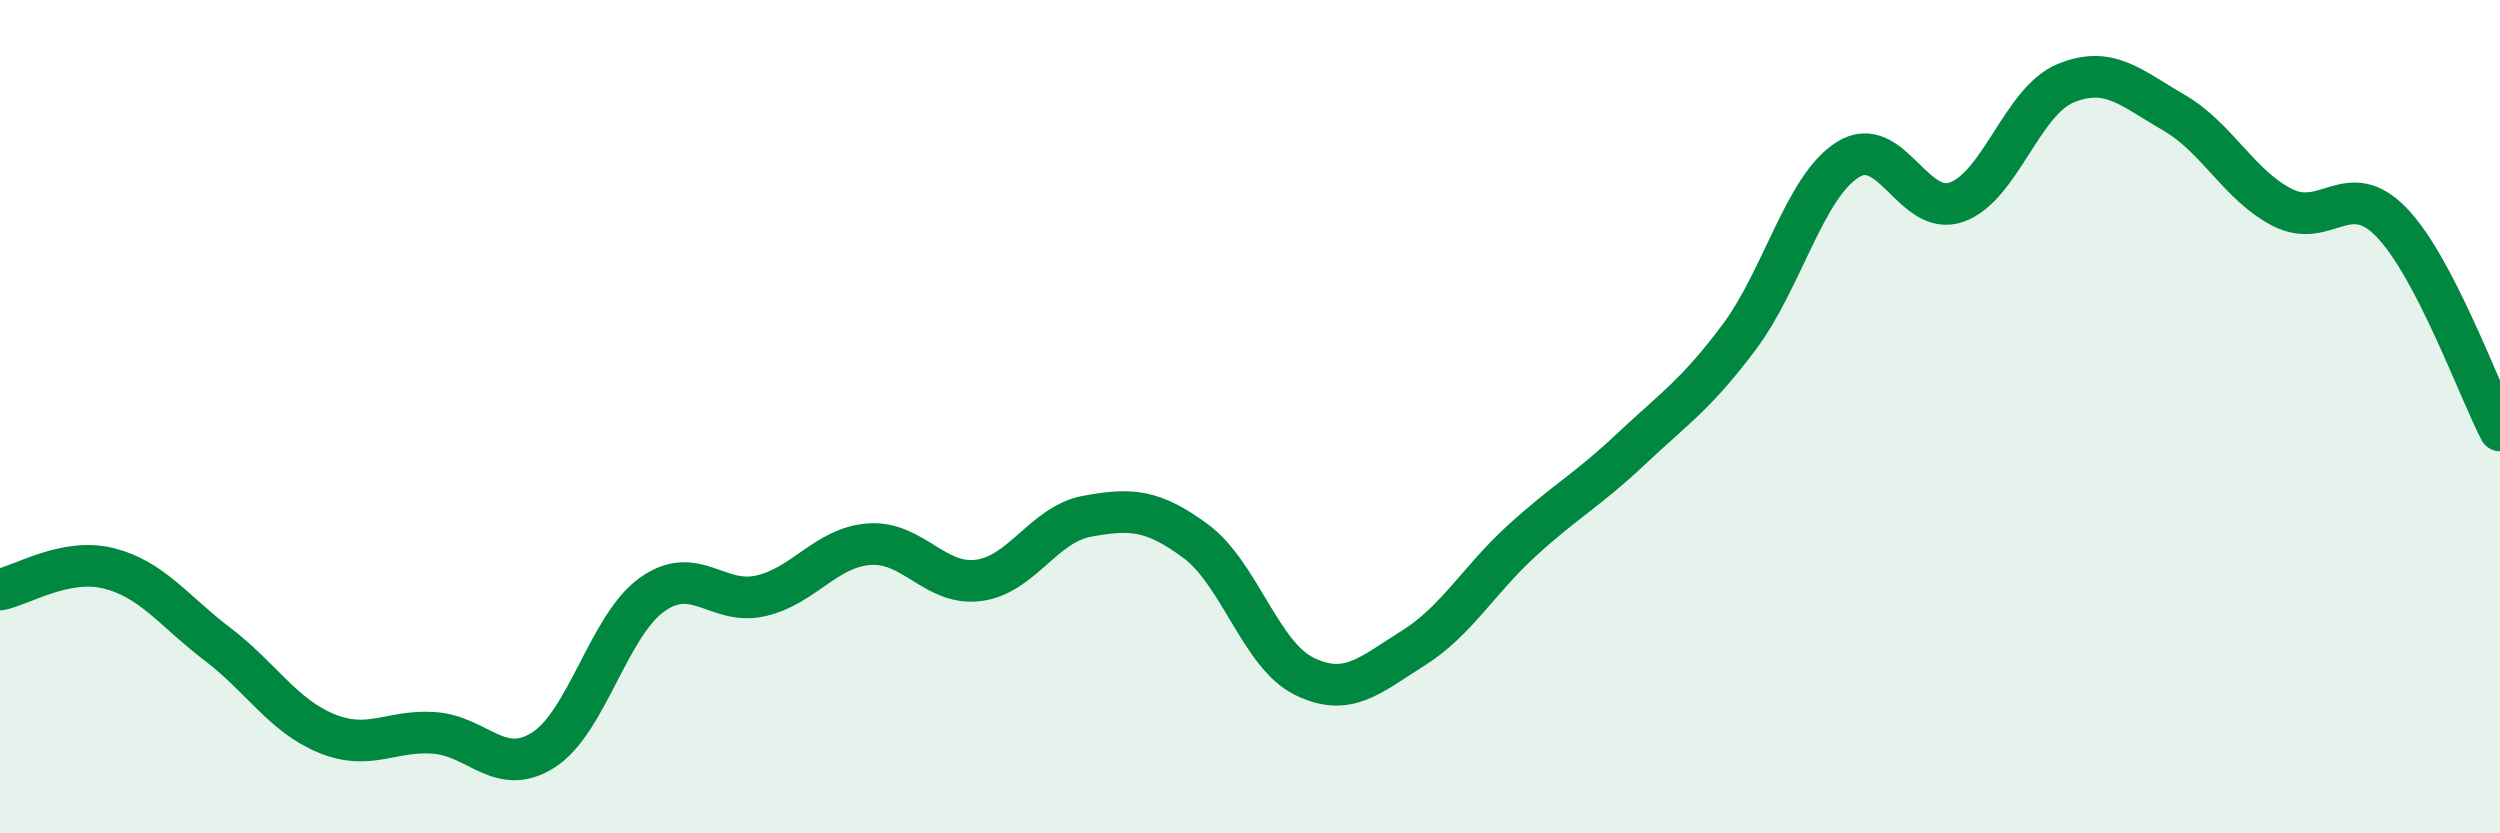 
    <svg width="60" height="20" viewBox="0 0 60 20" xmlns="http://www.w3.org/2000/svg">
      <path
        d="M 0,14.15 C 0.52,14.05 1.57,13.38 2.61,13.64 C 3.65,13.9 4.18,14.67 5.22,15.46 C 6.26,16.25 6.79,17.17 7.83,17.6 C 8.87,18.03 9.39,17.51 10.43,17.59 C 11.47,17.67 12,18.66 13.04,18 C 14.08,17.34 14.61,15.01 15.65,14.27 C 16.69,13.53 17.22,14.54 18.26,14.3 C 19.3,14.06 19.83,13.13 20.87,13.06 C 21.91,12.99 22.44,14.06 23.48,13.93 C 24.52,13.8 25.05,12.58 26.09,12.39 C 27.13,12.2 27.66,12.22 28.7,12.99 C 29.74,13.76 30.26,15.72 31.3,16.23 C 32.34,16.74 32.87,16.21 33.91,15.56 C 34.95,14.91 35.48,13.93 36.52,12.98 C 37.56,12.03 38.09,11.77 39.13,10.79 C 40.17,9.81 40.7,9.48 41.74,8.09 C 42.78,6.7 43.31,4.48 44.35,3.83 C 45.39,3.18 45.92,5.22 46.96,4.85 C 48,4.48 48.53,2.43 49.57,2 C 50.61,1.57 51.13,2.1 52.17,2.7 C 53.21,3.3 53.74,4.45 54.78,4.98 C 55.82,5.51 56.35,4.26 57.39,5.33 C 58.43,6.4 59.48,9.33 60,10.33L60 20L0 20Z"
        fill="#008740"
        opacity="0.1"
        stroke-linecap="round"
        stroke-linejoin="round"
      />
      <path
        d="M 0,14.15 C 0.52,14.05 1.57,13.38 2.61,13.64 C 3.65,13.9 4.18,14.67 5.22,15.46 C 6.26,16.25 6.79,17.17 7.83,17.6 C 8.87,18.03 9.39,17.51 10.43,17.59 C 11.47,17.67 12,18.66 13.04,18 C 14.08,17.34 14.61,15.01 15.65,14.27 C 16.69,13.53 17.22,14.54 18.26,14.3 C 19.3,14.06 19.83,13.13 20.87,13.06 C 21.91,12.99 22.44,14.06 23.48,13.93 C 24.52,13.8 25.05,12.58 26.09,12.39 C 27.13,12.2 27.66,12.22 28.7,12.99 C 29.74,13.76 30.26,15.72 31.3,16.23 C 32.34,16.74 32.87,16.21 33.91,15.56 C 34.95,14.91 35.48,13.93 36.52,12.98 C 37.56,12.03 38.09,11.77 39.13,10.79 C 40.17,9.81 40.7,9.48 41.74,8.09 C 42.78,6.7 43.31,4.48 44.35,3.83 C 45.39,3.18 45.92,5.22 46.96,4.85 C 48,4.48 48.53,2.43 49.57,2 C 50.61,1.57 51.13,2.1 52.17,2.7 C 53.21,3.3 53.74,4.45 54.78,4.98 C 55.82,5.51 56.35,4.26 57.39,5.33 C 58.43,6.4 59.48,9.33 60,10.33"
        stroke="#008740"
        stroke-width="1"
        fill="none"
        stroke-linecap="round"
        stroke-linejoin="round"
      />
    </svg>
  